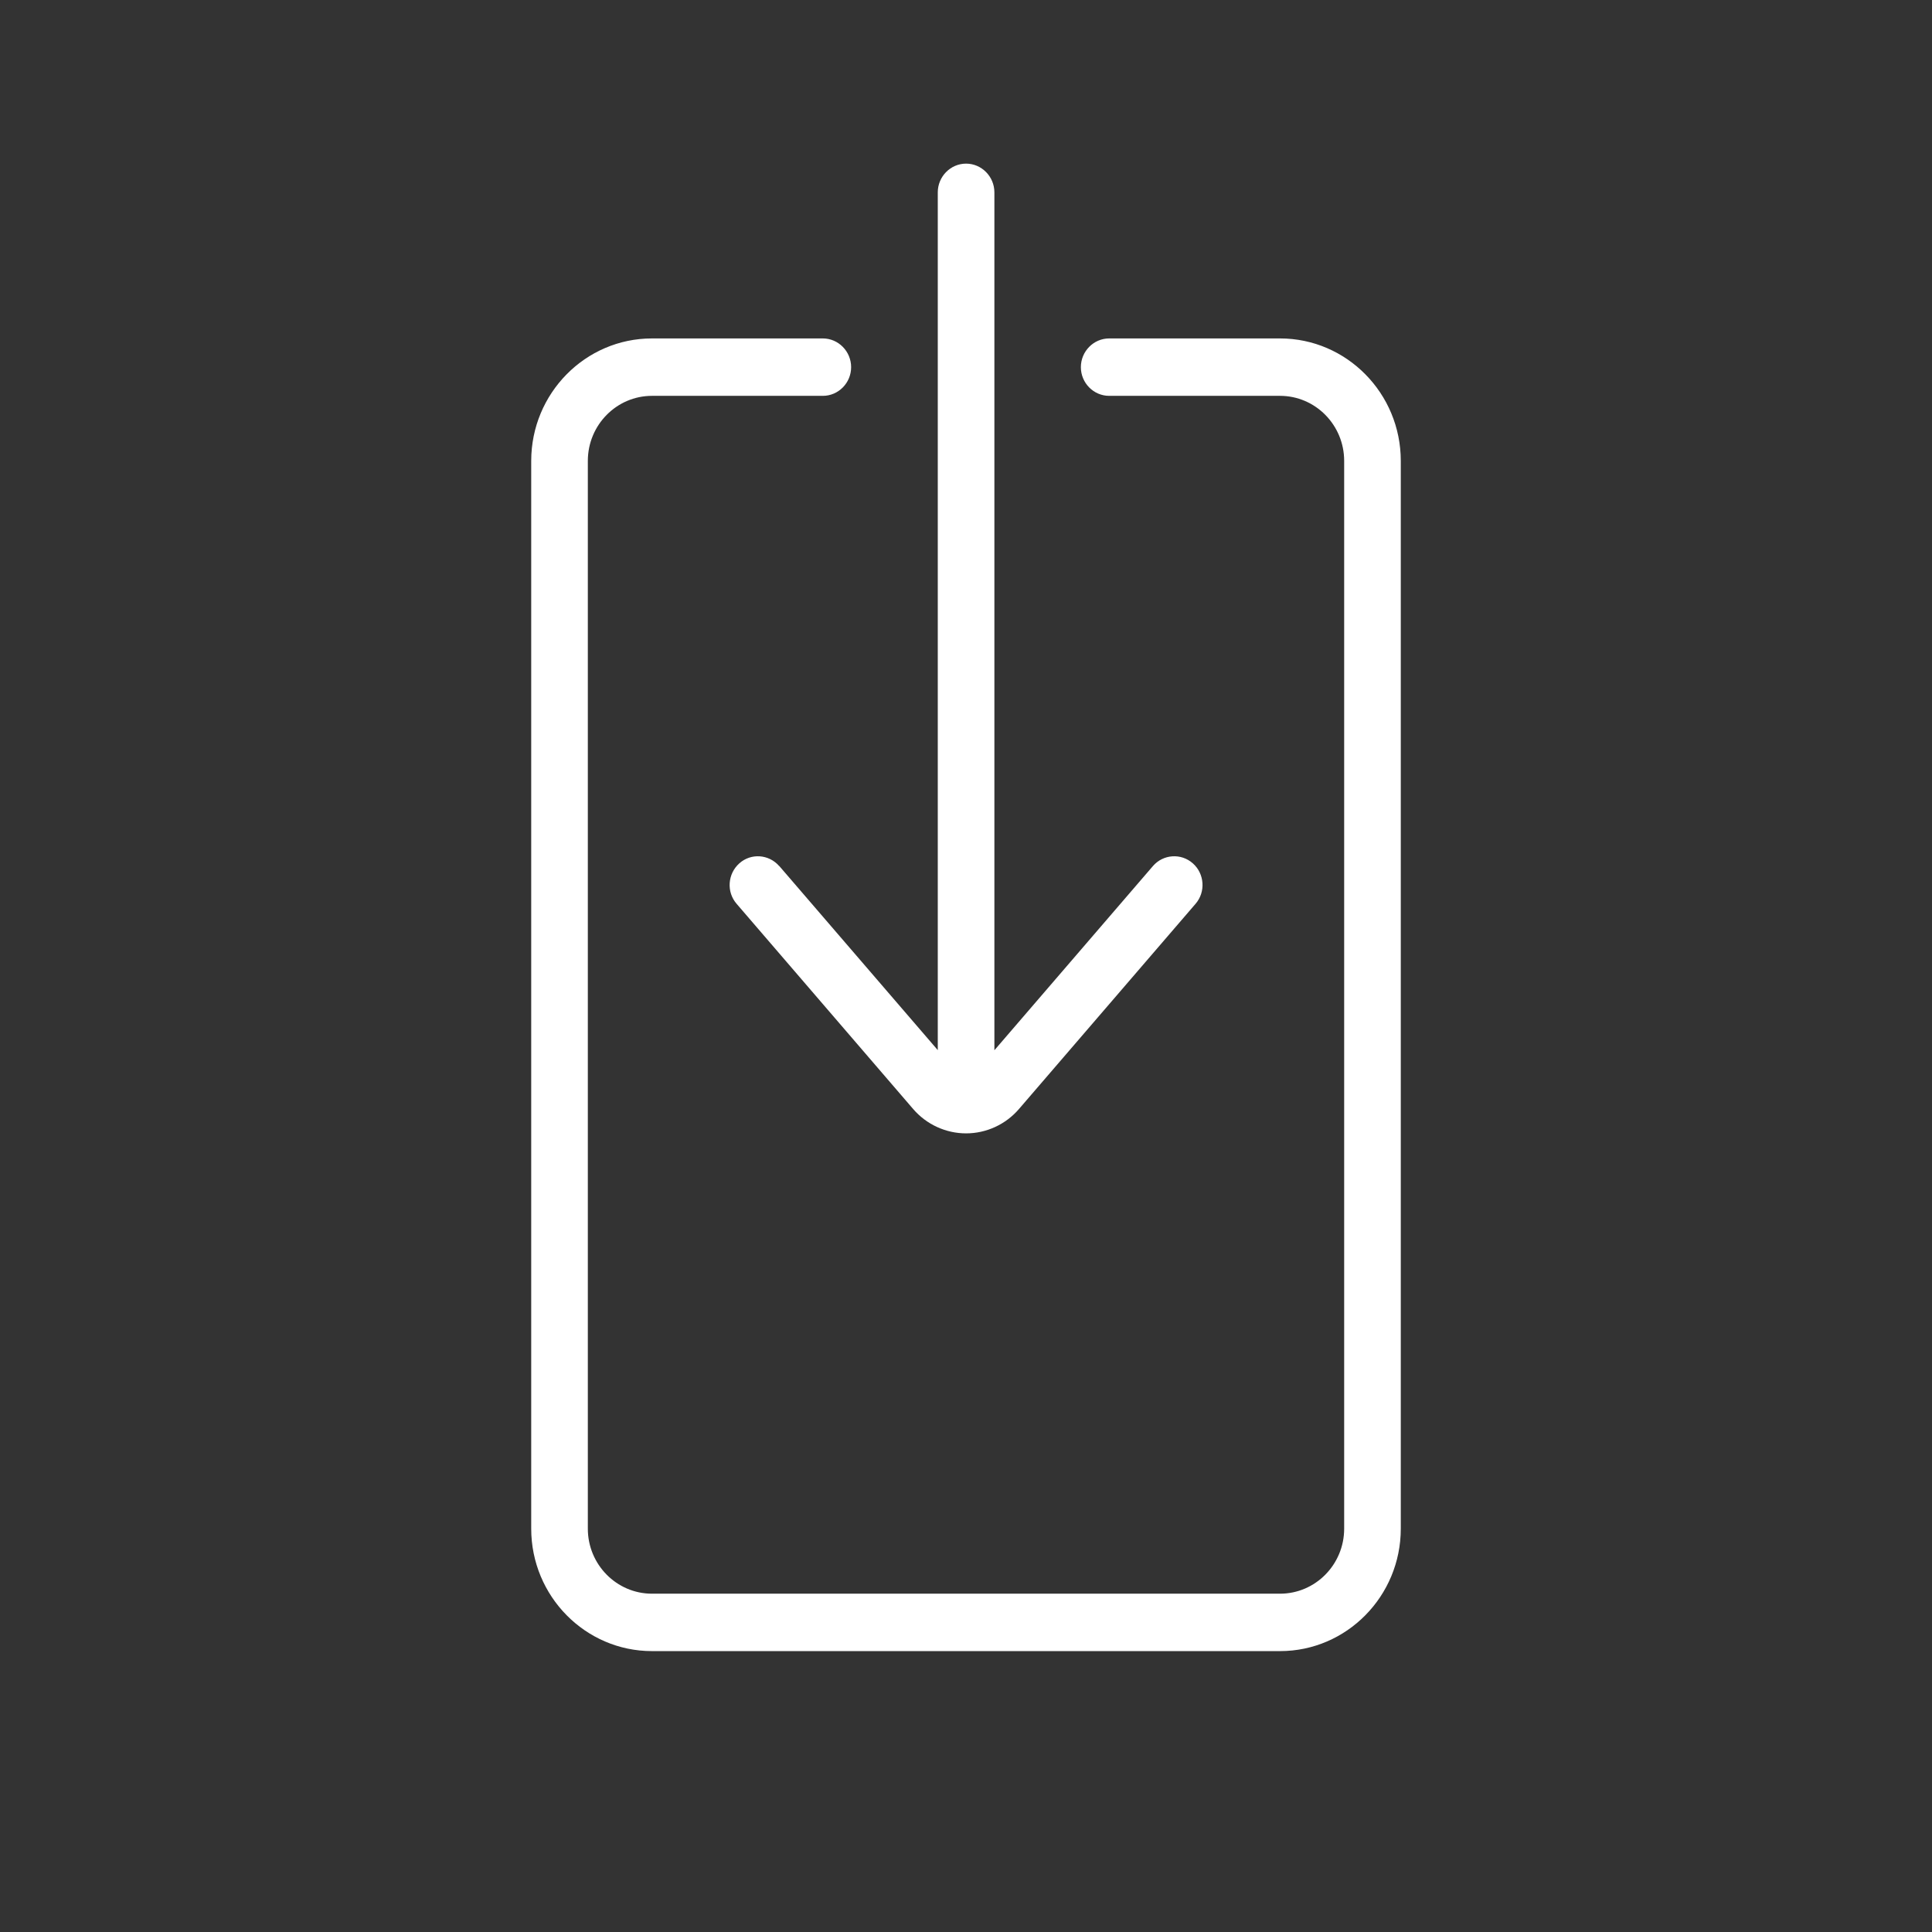 <svg width="46" height="46" viewBox="0 0 46 46" fill="none" xmlns="http://www.w3.org/2000/svg">
<rect x="0" y="0" width="46" height="46" fill="#333333" stroke="none"/>
<path d="M30.477 8.058H26.409C26.038 8.058 25.735 8.366 25.735 8.742C25.735 9.118 26.038 9.425 26.409 9.425H30.477C31.319 9.425 32.004 10.119 32.004 10.974V36.397C32.004 37.251 31.319 37.945 30.477 37.945H15.523C14.681 37.945 13.996 37.251 13.996 36.397V10.974C13.996 10.119 14.681 9.425 15.523 9.425H19.591C19.962 9.425 20.265 9.118 20.265 8.742C20.265 8.366 19.962 8.058 19.591 8.058H15.523C13.936 8.058 12.648 9.367 12.648 10.974V36.397C12.648 38.006 13.939 39.312 15.523 39.312H30.477C32.064 39.312 33.352 38.003 33.352 36.397V10.974C33.352 9.364 32.061 8.058 30.477 8.058Z" fill="white"/>
<path d="M18.553 20.621C18.307 20.338 17.882 20.307 17.603 20.556C17.323 20.806 17.293 21.237 17.539 21.52L21.741 26.404C22.058 26.773 22.52 26.985 23.002 26.985C23.484 26.985 23.945 26.773 24.262 26.404L28.465 21.52C28.711 21.237 28.68 20.802 28.401 20.556C28.121 20.307 27.693 20.338 27.45 20.621L23.676 25.006V4.58C23.676 4.204 23.372 3.896 23.002 3.896C22.631 3.896 22.328 4.204 22.328 4.58V25.003L18.553 20.618V20.621Z" fill="white"/>
</svg>
